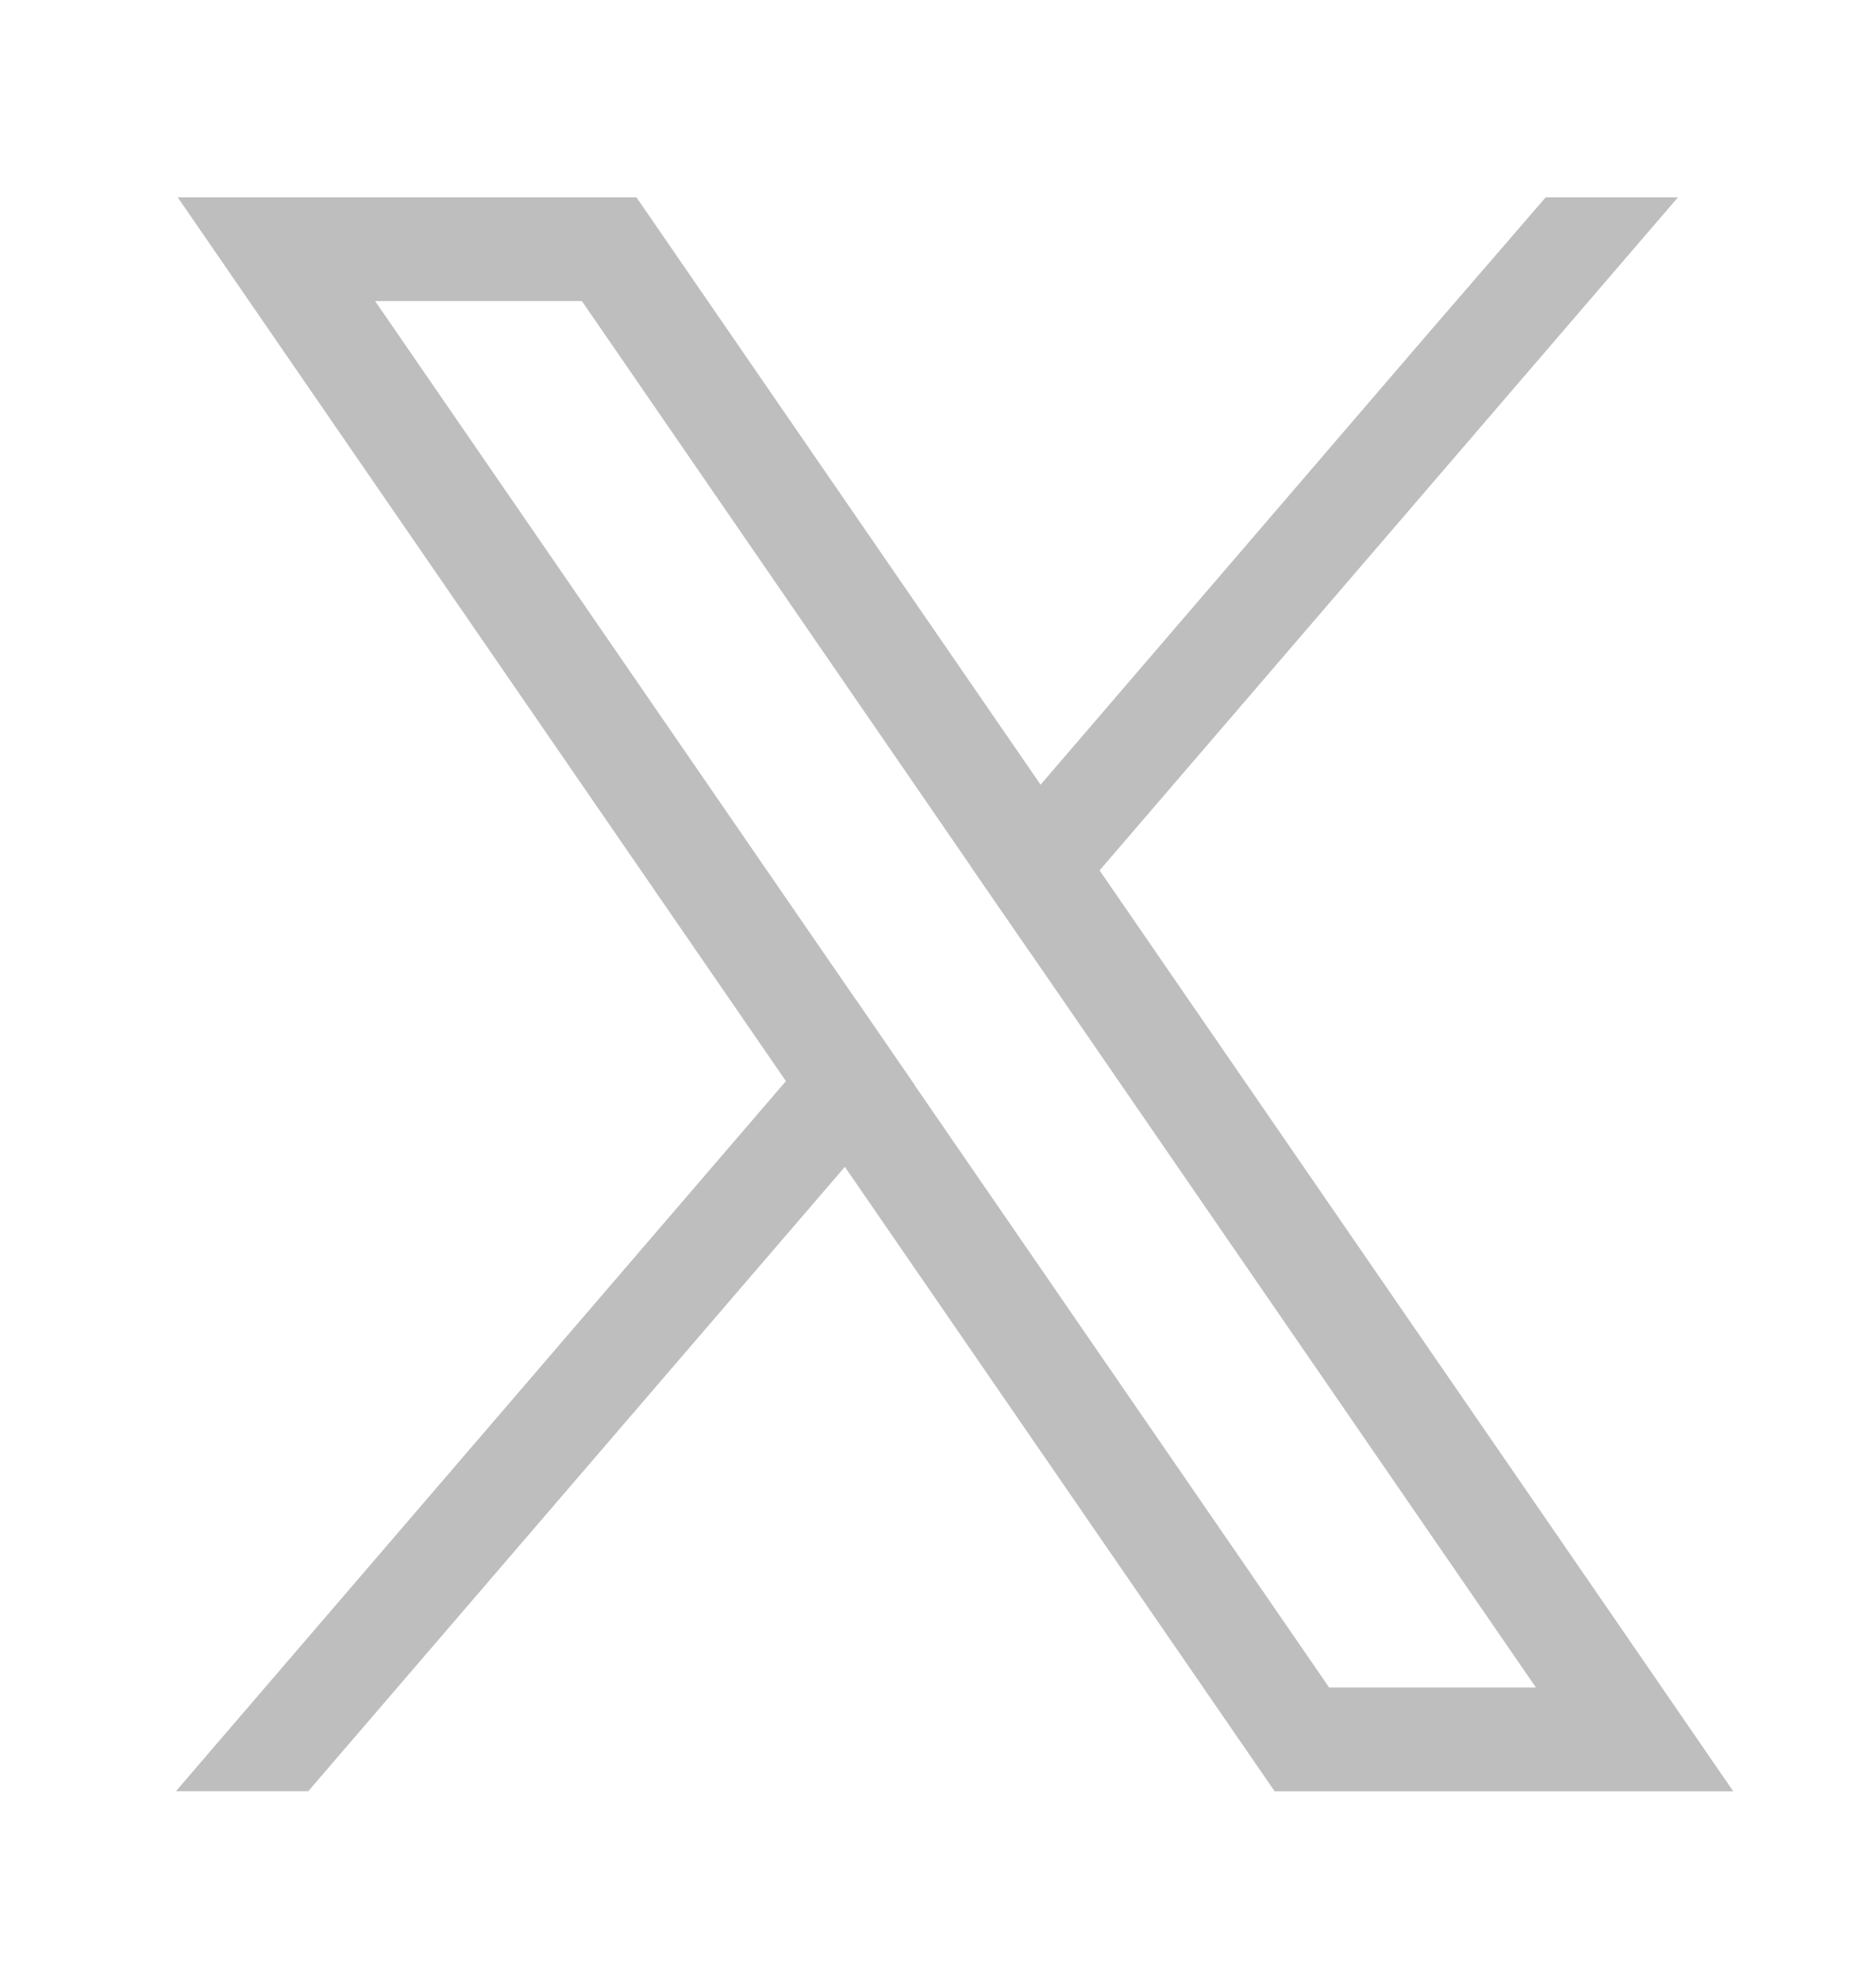 <svg width="22" height="23" viewBox="0 0 22 23" fill="none" xmlns="http://www.w3.org/2000/svg">
<path d="M19.015 19.096L12.895 10.205L12.203 9.2L7.826 2.84L7.463 2.313H2.084L3.396 4.22L9.217 12.676L9.908 13.681L14.585 20.475L14.948 21.002H20.326L19.015 19.096ZM15.587 19.785L10.728 12.726L10.037 11.721L4.399 3.53H6.824L11.383 10.155L12.075 11.159L18.012 19.785H15.587Z" fill="#BEBEBE"/>
<path d="M10.037 11.721L10.729 12.726L9.908 13.68L3.615 21.001H2.063L9.216 12.676L10.037 11.721Z" fill="#BEBEBE"/>
<path d="M19.678 2.313L12.895 10.205L12.075 11.159L11.383 10.155L12.203 9.2L16.798 3.851L18.127 2.313H19.678Z" fill="#BEBEBE"/>
</svg>
